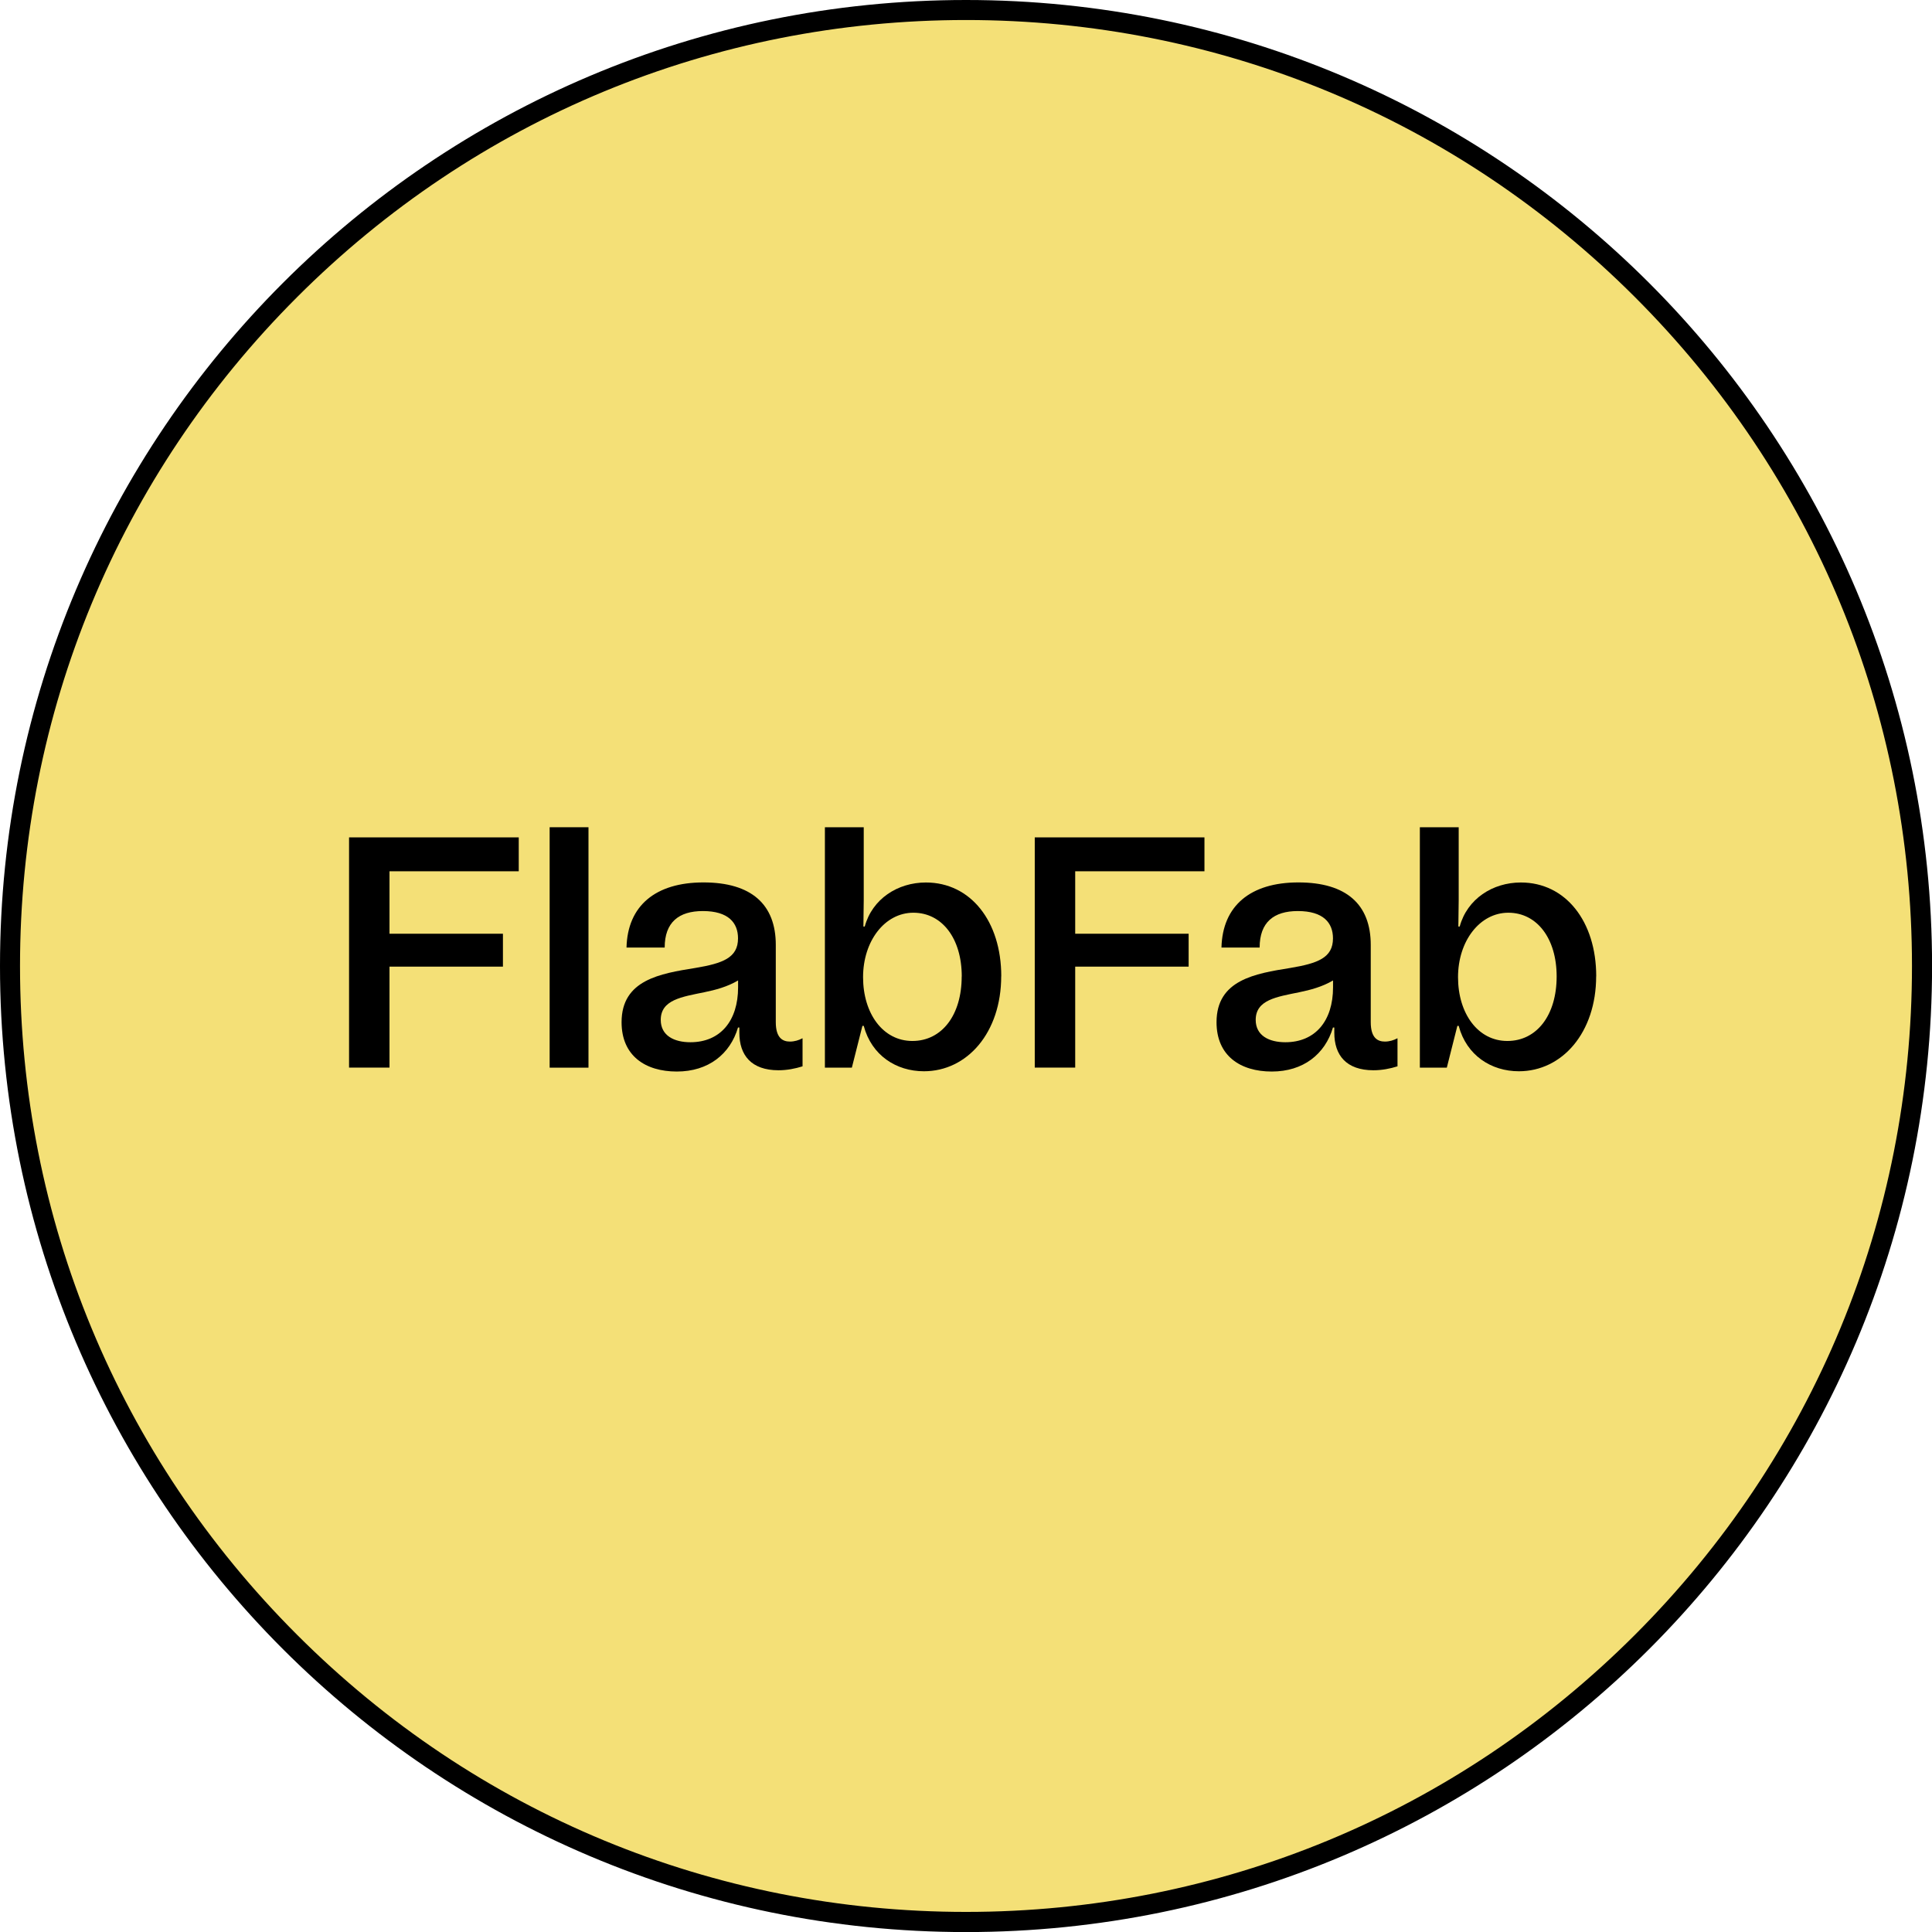 <svg xmlns="http://www.w3.org/2000/svg" id="Layer_2" data-name="Layer 2" viewBox="0 0 289.53 289.53"><defs><style>      .cls-1, .cls-2 {        stroke-width: 0px;      }      .cls-2 {        fill: #f4e077;      }    </style></defs><g id="Layer_1-2" data-name="Layer 1"><g><g><circle class="cls-2" cx="144.77" cy="144.77" r="143.27" transform="translate(-29.39 252.4) rotate(-76.72)"></circle><path class="cls-1" d="M144.77,3c37.87,0,73.47,14.75,100.24,41.52,26.78,26.78,41.52,62.38,41.52,100.24s-14.75,73.47-41.52,100.24c-26.78,26.78-62.38,41.52-100.24,41.52s-73.47-14.75-100.24-41.52C17.75,218.24,3,182.63,3,144.77s14.75-73.47,41.52-100.24C71.3,17.75,106.9,3,144.77,3M144.77,0C64.81,0,0,64.81,0,144.77s64.81,144.77,144.77,144.77,144.77-64.81,144.77-144.77S224.72,0,144.77,0h0Z"></path></g><g><path class="cls-1" d="M58.37,130.57v9.36h17v4.93h-17v15.13h-6.06v-34.5h25.43v5.08h-19.37Z"></path><path class="cls-1" d="M88.19,123.97v36.03h-5.82v-36.03h5.82Z"></path><path class="cls-1" d="M120.27,155.61v4.19c-1.08.34-2.32.59-3.6.59-4.09,0-5.87-2.27-5.87-5.62v-.79h-.2c-1.18,3.99-4.44,6.6-9.17,6.6s-8.28-2.37-8.28-7.39c0-6.36,5.82-7.29,11.04-8.13,4.14-.69,6.41-1.53,6.41-4.44,0-2.32-1.43-4.09-5.27-4.09-3.6,0-5.72,1.68-5.72,5.47h-5.72c.15-6.26,4.34-9.76,11.53-9.76s10.84,3.3,10.84,9.36v11.58c0,2.42,1.08,2.91,2.12,2.91.69,0,1.33-.2,1.87-.49ZM110.61,147.97v-1.04c-1.58.94-3.4,1.43-5.08,1.77-3.35.69-6.51,1.13-6.51,4.14,0,2.37,2.02,3.35,4.44,3.35,4.49,0,7.15-3.2,7.15-8.23Z"></path><path class="cls-1" d="M150.04,146.3c0,8.43-5.08,14.24-11.58,14.24-4.14,0-7.84-2.37-9.02-6.8h-.2l-1.58,6.26h-4.04v-36.03h5.82v10.94c0,1.33-.05,2.61-.05,3.94h.2c1.13-4.14,4.93-6.6,9.17-6.6,6.7,0,11.29,5.82,11.29,14.05ZM144.13,146.34c0-5.72-2.96-9.56-7.25-9.56s-7.54,4.24-7.54,9.66,2.96,9.56,7.39,9.56,7.39-3.89,7.39-9.66Z"></path><path class="cls-1" d="M161.13,130.57v9.36h17v4.93h-17v15.13h-6.06v-34.5h25.43v5.08h-19.37Z"></path><path class="cls-1" d="M209.43,155.61v4.19c-1.08.34-2.32.59-3.6.59-4.09,0-5.87-2.27-5.87-5.62v-.79h-.2c-1.18,3.99-4.44,6.6-9.17,6.6s-8.28-2.37-8.28-7.39c0-6.36,5.82-7.29,11.04-8.13,4.14-.69,6.41-1.53,6.41-4.44,0-2.32-1.43-4.09-5.27-4.09-3.6,0-5.72,1.68-5.72,5.47h-5.72c.15-6.26,4.34-9.76,11.53-9.76s10.84,3.3,10.84,9.36v11.58c0,2.42,1.08,2.91,2.12,2.91.69,0,1.33-.2,1.87-.49ZM199.77,147.97v-1.04c-1.58.94-3.4,1.43-5.08,1.77-3.35.69-6.51,1.13-6.51,4.14,0,2.37,2.02,3.35,4.44,3.35,4.49,0,7.15-3.2,7.15-8.23Z"></path><path class="cls-1" d="M239.2,146.3c0,8.43-5.08,14.24-11.58,14.24-4.14,0-7.84-2.37-9.02-6.8h-.2l-1.58,6.26h-4.04v-36.03h5.82v10.94c0,1.33-.05,2.61-.05,3.94h.2c1.13-4.14,4.93-6.6,9.17-6.6,6.7,0,11.29,5.82,11.29,14.05ZM233.28,146.34c0-5.72-2.96-9.56-7.24-9.56s-7.54,4.24-7.54,9.66,2.96,9.56,7.39,9.56,7.39-3.89,7.39-9.66Z"></path></g></g></g></svg>